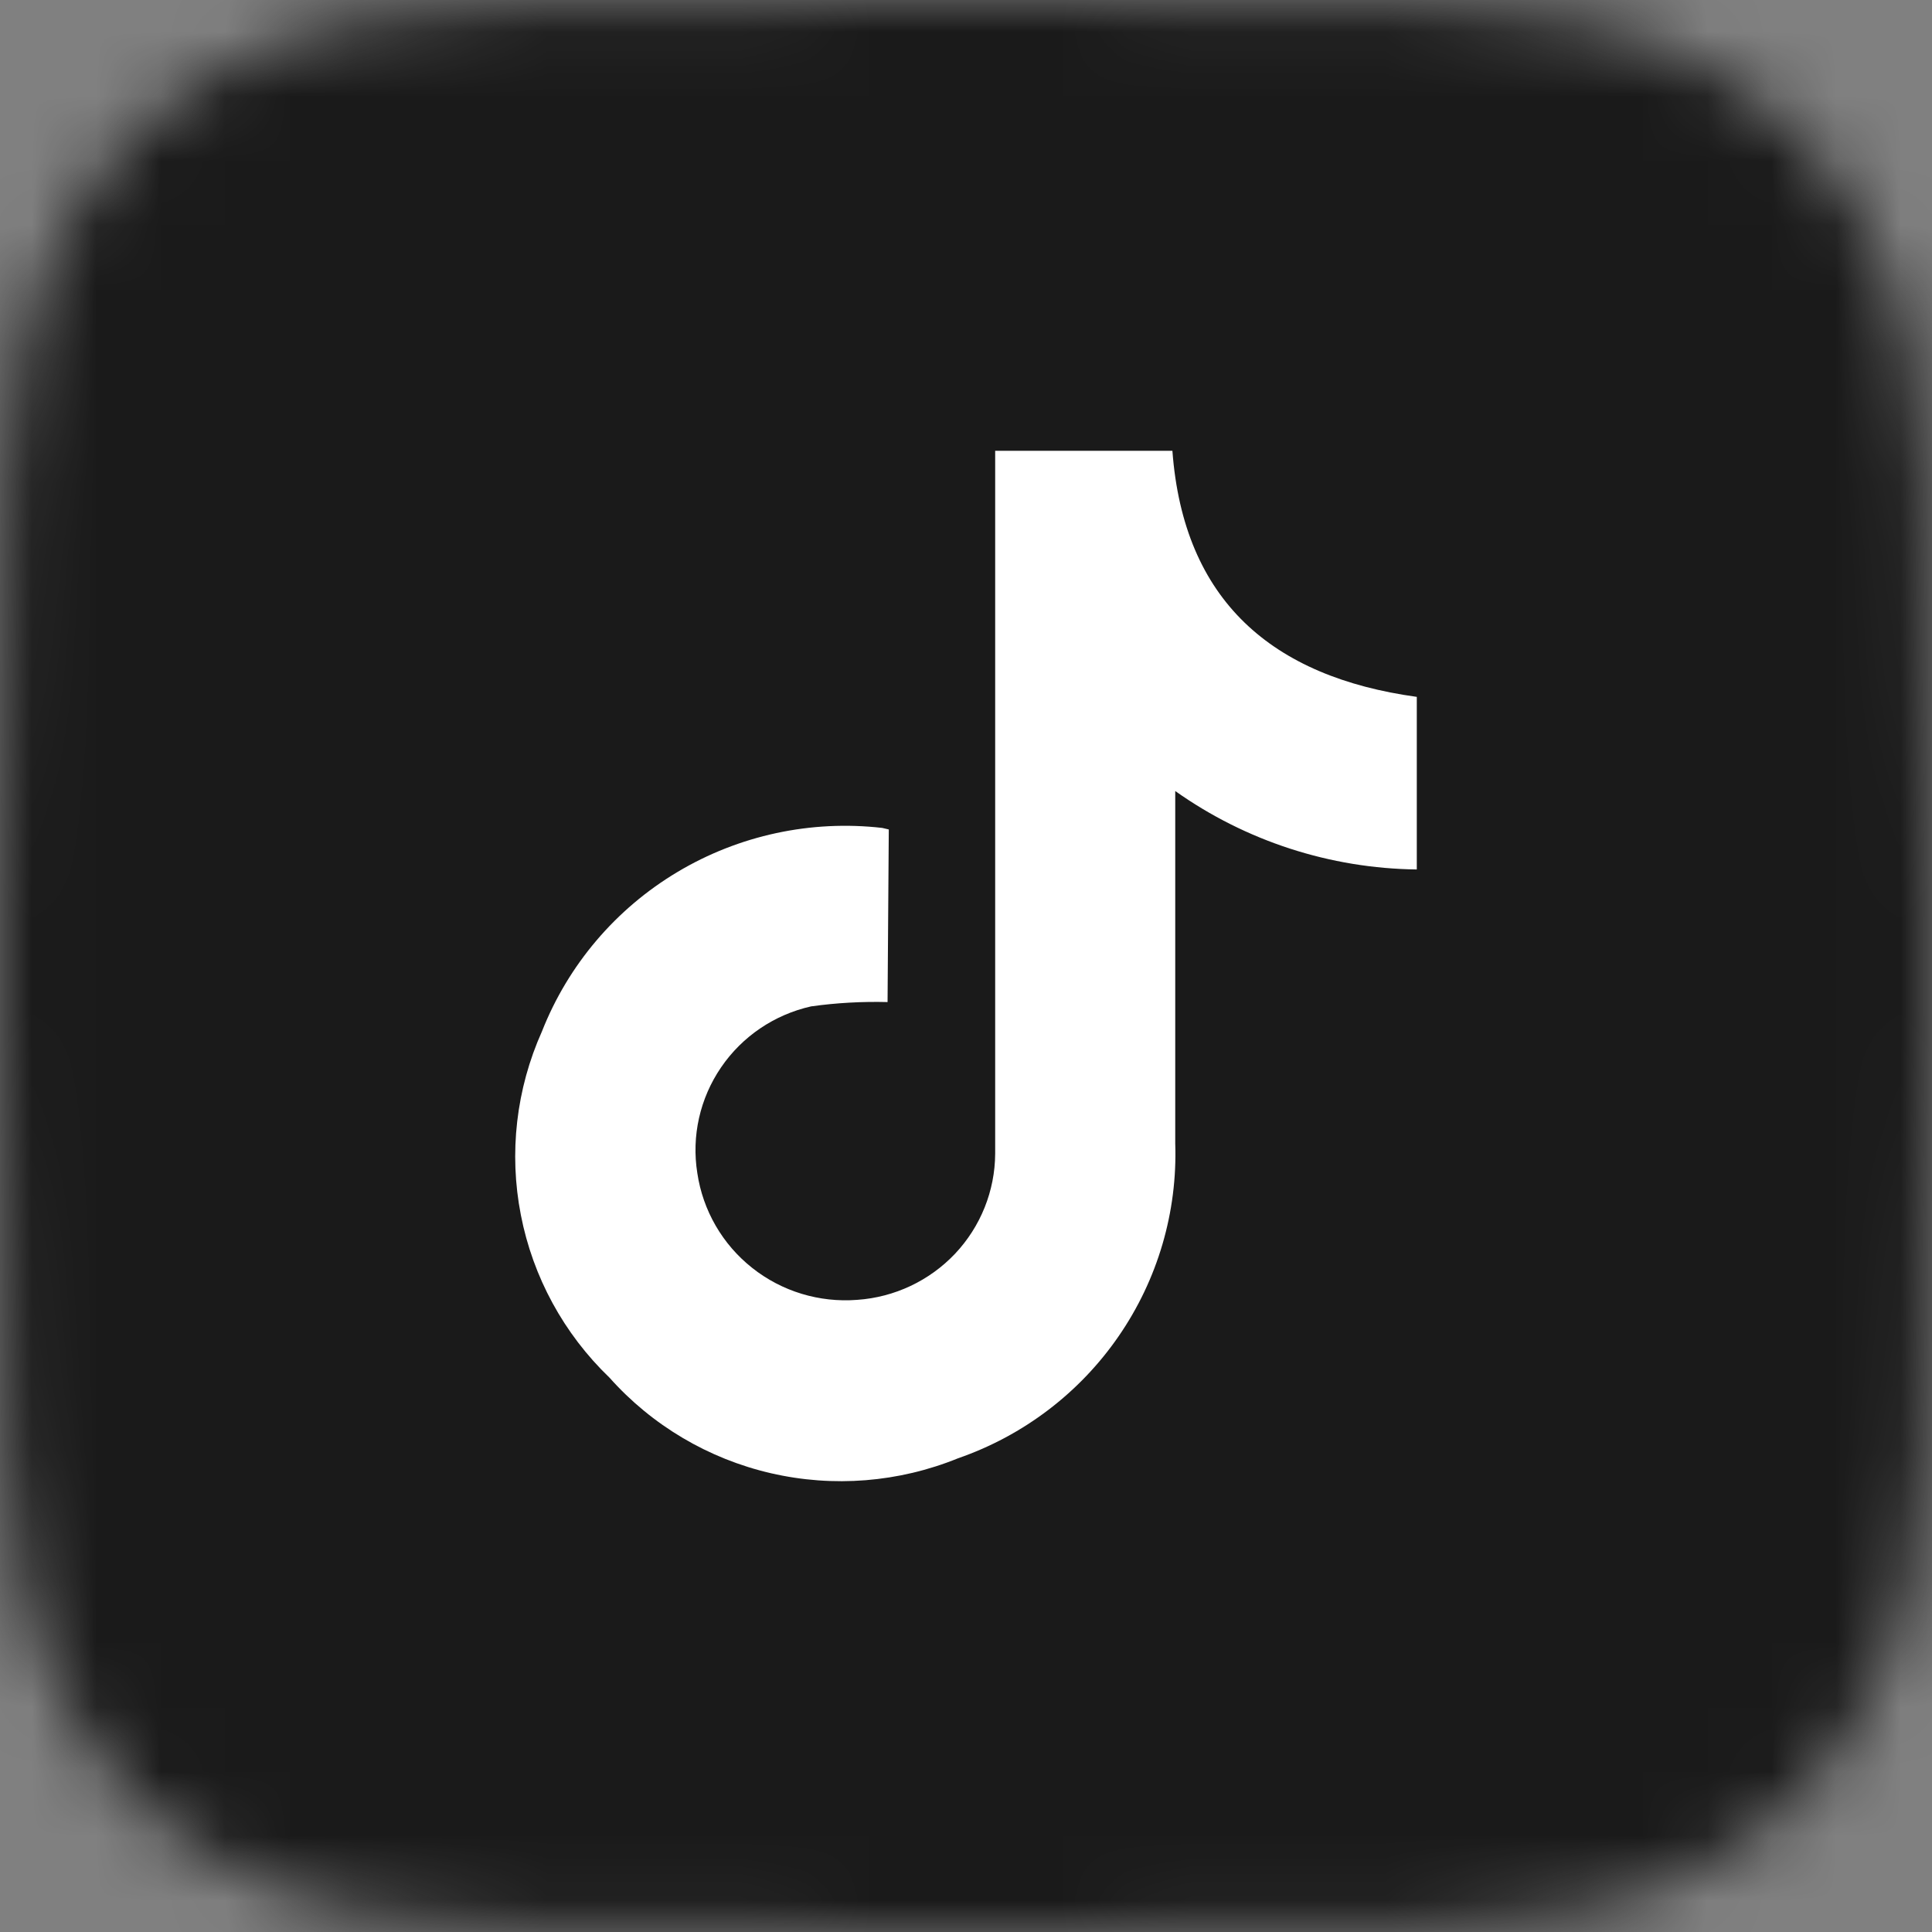<svg width="30" height="30" viewBox="0 0 30 30" fill="none" xmlns="http://www.w3.org/2000/svg">
<rect x="0" y="0" width="30" height="30" fill="#808080" stroke="none"/>
<g clip-path="url(#clip0_493_182)">
<mask id="mask0_493_182" style="mask-type:luminance" maskUnits="userSpaceOnUse" x="0" y="0" width="31" height="30">
<path d="M7.608 29.894C5.824 29.813 4.854 29.516 4.21 29.264C3.356 28.932 2.746 28.536 2.105 27.896C1.465 27.256 1.067 26.647 0.737 25.793C0.485 25.148 0.188 24.179 0.107 22.395C0.018 20.466 0 19.887 0 15.001C0 10.115 0.02 9.538 0.106 7.607C0.187 5.823 0.486 4.856 0.736 4.209C1.068 3.355 1.465 2.746 2.104 2.104C2.745 1.464 3.354 1.066 4.209 0.736C4.854 0.484 5.823 0.187 7.607 0.106C9.537 0.018 10.117 0 15.001 0C19.888 0 20.466 0.02 22.396 0.106C24.181 0.187 25.148 0.486 25.795 0.736C26.649 1.066 27.258 1.464 27.899 2.104C28.539 2.744 28.935 3.354 29.268 4.208C29.519 4.853 29.816 5.822 29.898 7.606C29.986 9.537 30.004 10.114 30.004 15C30.004 19.885 29.986 20.464 29.898 22.395C29.816 24.179 29.518 25.148 29.268 25.793C28.935 26.647 28.539 27.256 27.899 27.896C27.259 28.536 26.649 28.932 25.795 29.264C25.15 29.516 24.181 29.813 22.396 29.894C20.468 29.982 19.888 30 15.001 30C10.117 30 9.537 29.983 7.608 29.894Z" fill="white"/>
</mask>
<g mask="url(#mask0_493_182)">
<mask id="mask1_493_182" style="mask-type:luminance" maskUnits="userSpaceOnUse" x="-50" y="-50" width="130" height="130">
<path d="M-49.228 -49.222H79.293V79.222H-49.228V-49.222Z" fill="white"/>
</mask>
<g mask="url(#mask1_493_182)">
<mask id="mask2_493_182" style="mask-type:luminance" maskUnits="userSpaceOnUse" x="-50" y="-50" width="130" height="130">
<path d="M-49.228 -49.222H79.293V79.222H-49.228V-49.222Z" fill="white"/>
</mask>
<g mask="url(#mask2_493_182)">
<path d="M-49.228 -49.222H79.231V79.222H-49.228V-49.222Z" fill="#1A1A1A"/>
</g>
</g>
</g>
<path d="M13.782 15.56C13.385 15.55 12.988 15.572 12.595 15.627C12.025 15.755 11.525 16.093 11.197 16.574C10.868 17.055 10.736 17.642 10.828 18.216C10.914 18.796 11.218 19.322 11.679 19.687C12.14 20.053 12.723 20.23 13.311 20.184C13.89 20.144 14.432 19.888 14.83 19.468C15.227 19.047 15.45 18.492 15.453 17.915C15.453 14.399 15.453 10.888 15.453 7.373V7H18.205C18.378 9.326 19.752 10.511 22 10.821V13.501C20.654 13.485 19.345 13.06 18.249 12.283C18.249 12.407 18.249 12.498 18.249 12.589C18.249 14.313 18.249 16.033 18.249 17.753C18.285 18.819 17.977 19.869 17.37 20.749C16.764 21.629 15.89 22.293 14.877 22.644C13.955 23.019 12.94 23.1 11.97 22.876C11 22.652 10.124 22.133 9.464 21.392C8.755 20.711 8.275 19.829 8.088 18.867C7.9 17.905 8.015 16.909 8.416 16.014C8.823 14.982 9.562 14.112 10.518 13.541C11.474 12.97 12.592 12.729 13.7 12.856L13.801 12.88L13.782 15.56Z" fill="url(#paint0_linear_493_182)"/>
</g>
<defs>
<linearGradient id="paint0_linear_493_182" x1="15.007" y1="22.974" x2="15.007" y2="7" gradientUnits="userSpaceOnUse">
<stop offset="1" stop-color="white"/>
</linearGradient>
<clipPath id="clip0_493_182">
<rect width="30" height="30" fill="white"/>
</clipPath>
</defs>
</svg>
